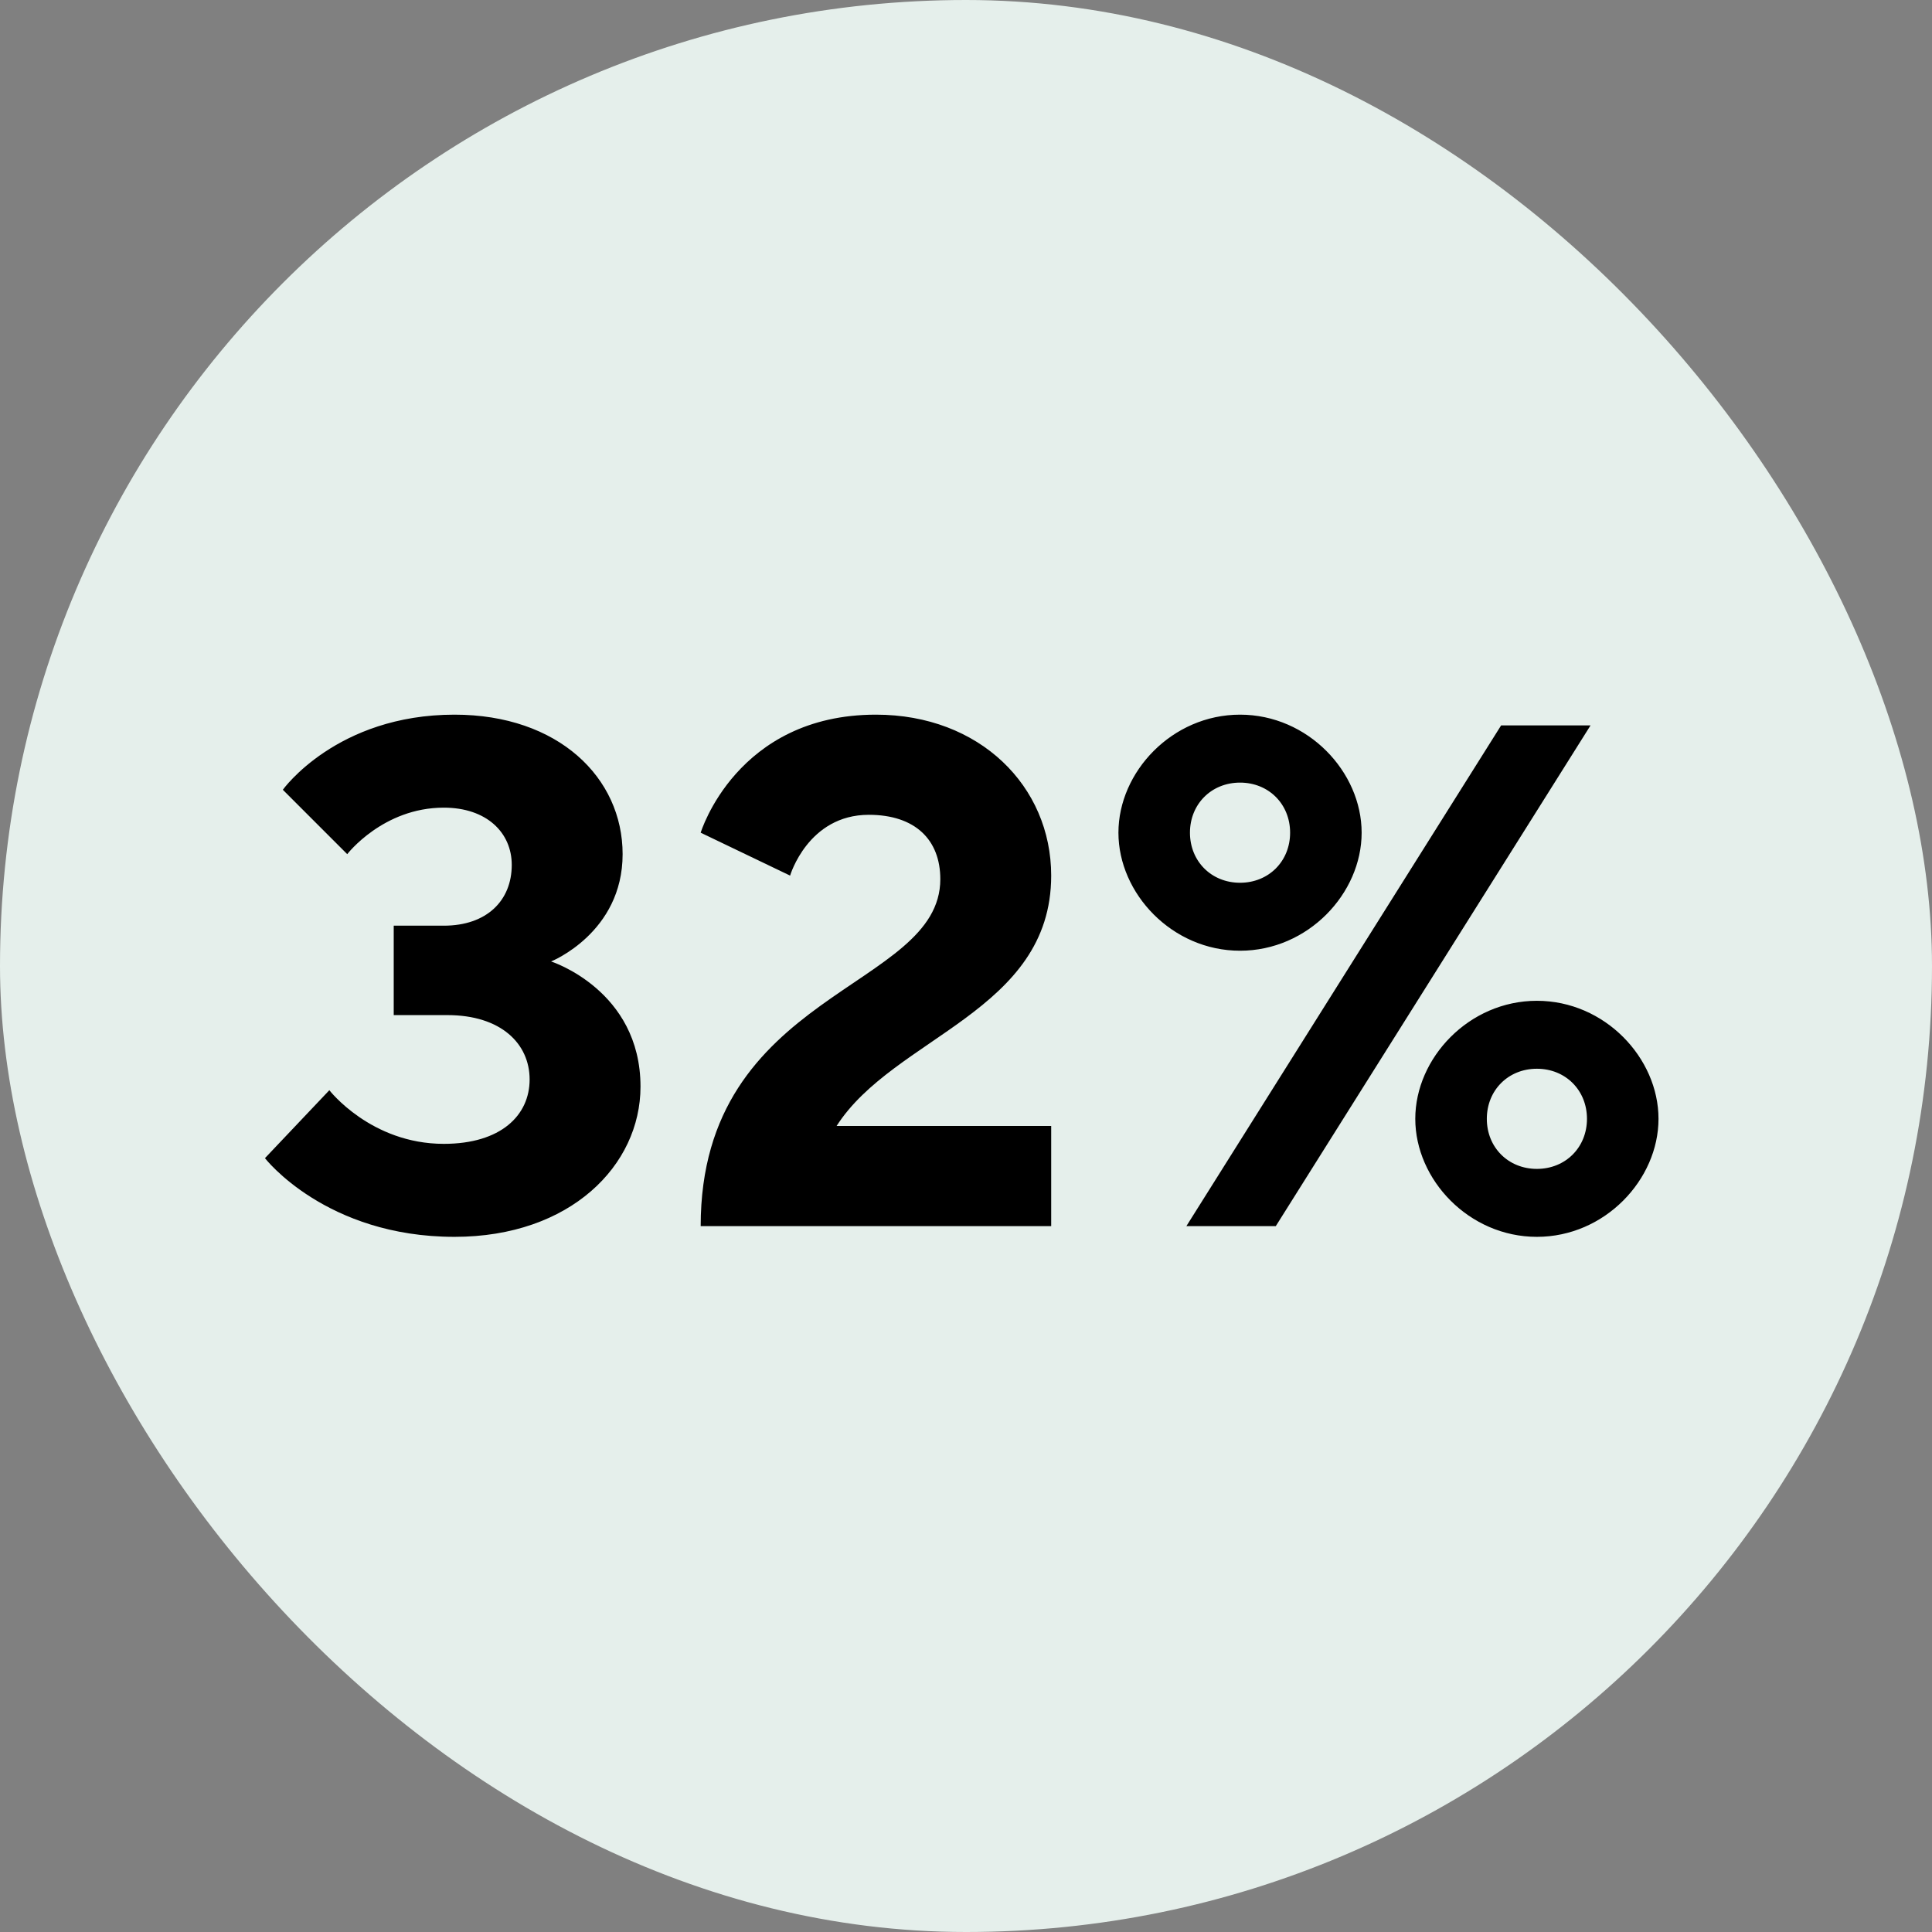 <svg xmlns="http://www.w3.org/2000/svg" fill="none" viewBox="0 0 128 128" height="128" width="128">
<rect x="0" y="0" width="128" height="128" fill="#808080" stroke="none"/>
<g clip-path="url(#clip0_2803_5936)">
<rect fill="#E5EFEB" rx="64" height="128" width="128"></rect>
<path fill="black" d="M36.511 63.699C36.511 63.699 42.435 65.594 42.435 71.992C42.435 77.205 37.791 81.944 30.113 81.944C21.583 81.944 17.554 76.731 17.554 76.731L21.82 72.229C21.82 72.229 24.568 75.783 29.402 75.783C33.194 75.783 35.089 73.888 35.089 71.518C35.089 69.148 33.194 67.253 29.639 67.253H26.085V61.329H29.402C32.246 61.329 33.905 59.67 33.905 57.301C33.905 55.168 32.246 53.509 29.402 53.509C25.374 53.509 23.005 56.59 23.005 56.59L18.739 52.324C18.739 52.324 22.294 47.348 30.113 47.348C36.985 47.348 41.25 51.519 41.25 56.59C41.25 61.803 36.511 63.699 36.511 63.699ZM69.644 81.233H46.422C46.422 65.594 62.298 65.594 62.298 58.248C62.298 55.642 60.639 53.983 57.559 53.983C53.531 53.983 52.346 58.011 52.346 58.011L46.422 55.168C46.422 55.168 48.791 47.348 58.033 47.348C64.905 47.348 69.644 52.087 69.644 58.011C69.644 67.016 59.218 68.675 55.426 74.599H69.644V81.233ZM78.838 55.168C78.838 57.064 80.26 58.485 82.156 58.485C84.051 58.485 85.473 57.064 85.473 55.168C85.473 53.272 84.051 51.85 82.156 51.85C80.26 51.85 78.838 53.272 78.838 55.168ZM78.601 81.233L99.454 48.059H105.378L84.525 81.233H78.601ZM90.212 55.168C90.212 59.196 86.658 62.988 82.156 62.988C77.653 62.988 74.099 59.196 74.099 55.168C74.099 51.14 77.653 47.348 82.156 47.348C86.658 47.348 90.212 51.14 90.212 55.168ZM105.141 74.125C105.141 72.229 103.719 70.807 101.823 70.807C99.927 70.807 98.506 72.229 98.506 74.125C98.506 76.02 99.927 77.442 101.823 77.442C103.719 77.442 105.141 76.02 105.141 74.125ZM93.766 74.125C93.766 70.096 97.321 66.305 101.823 66.305C106.325 66.305 109.88 70.096 109.88 74.125C109.88 78.153 106.325 81.944 101.823 81.944C97.321 81.944 93.766 78.153 93.766 74.125Z"></path>
</g>
<defs>
<clipPath id="clip0_2803_5936">
<rect fill="white" height="128" width="128"></rect>
</clipPath>
</defs>
</svg>
